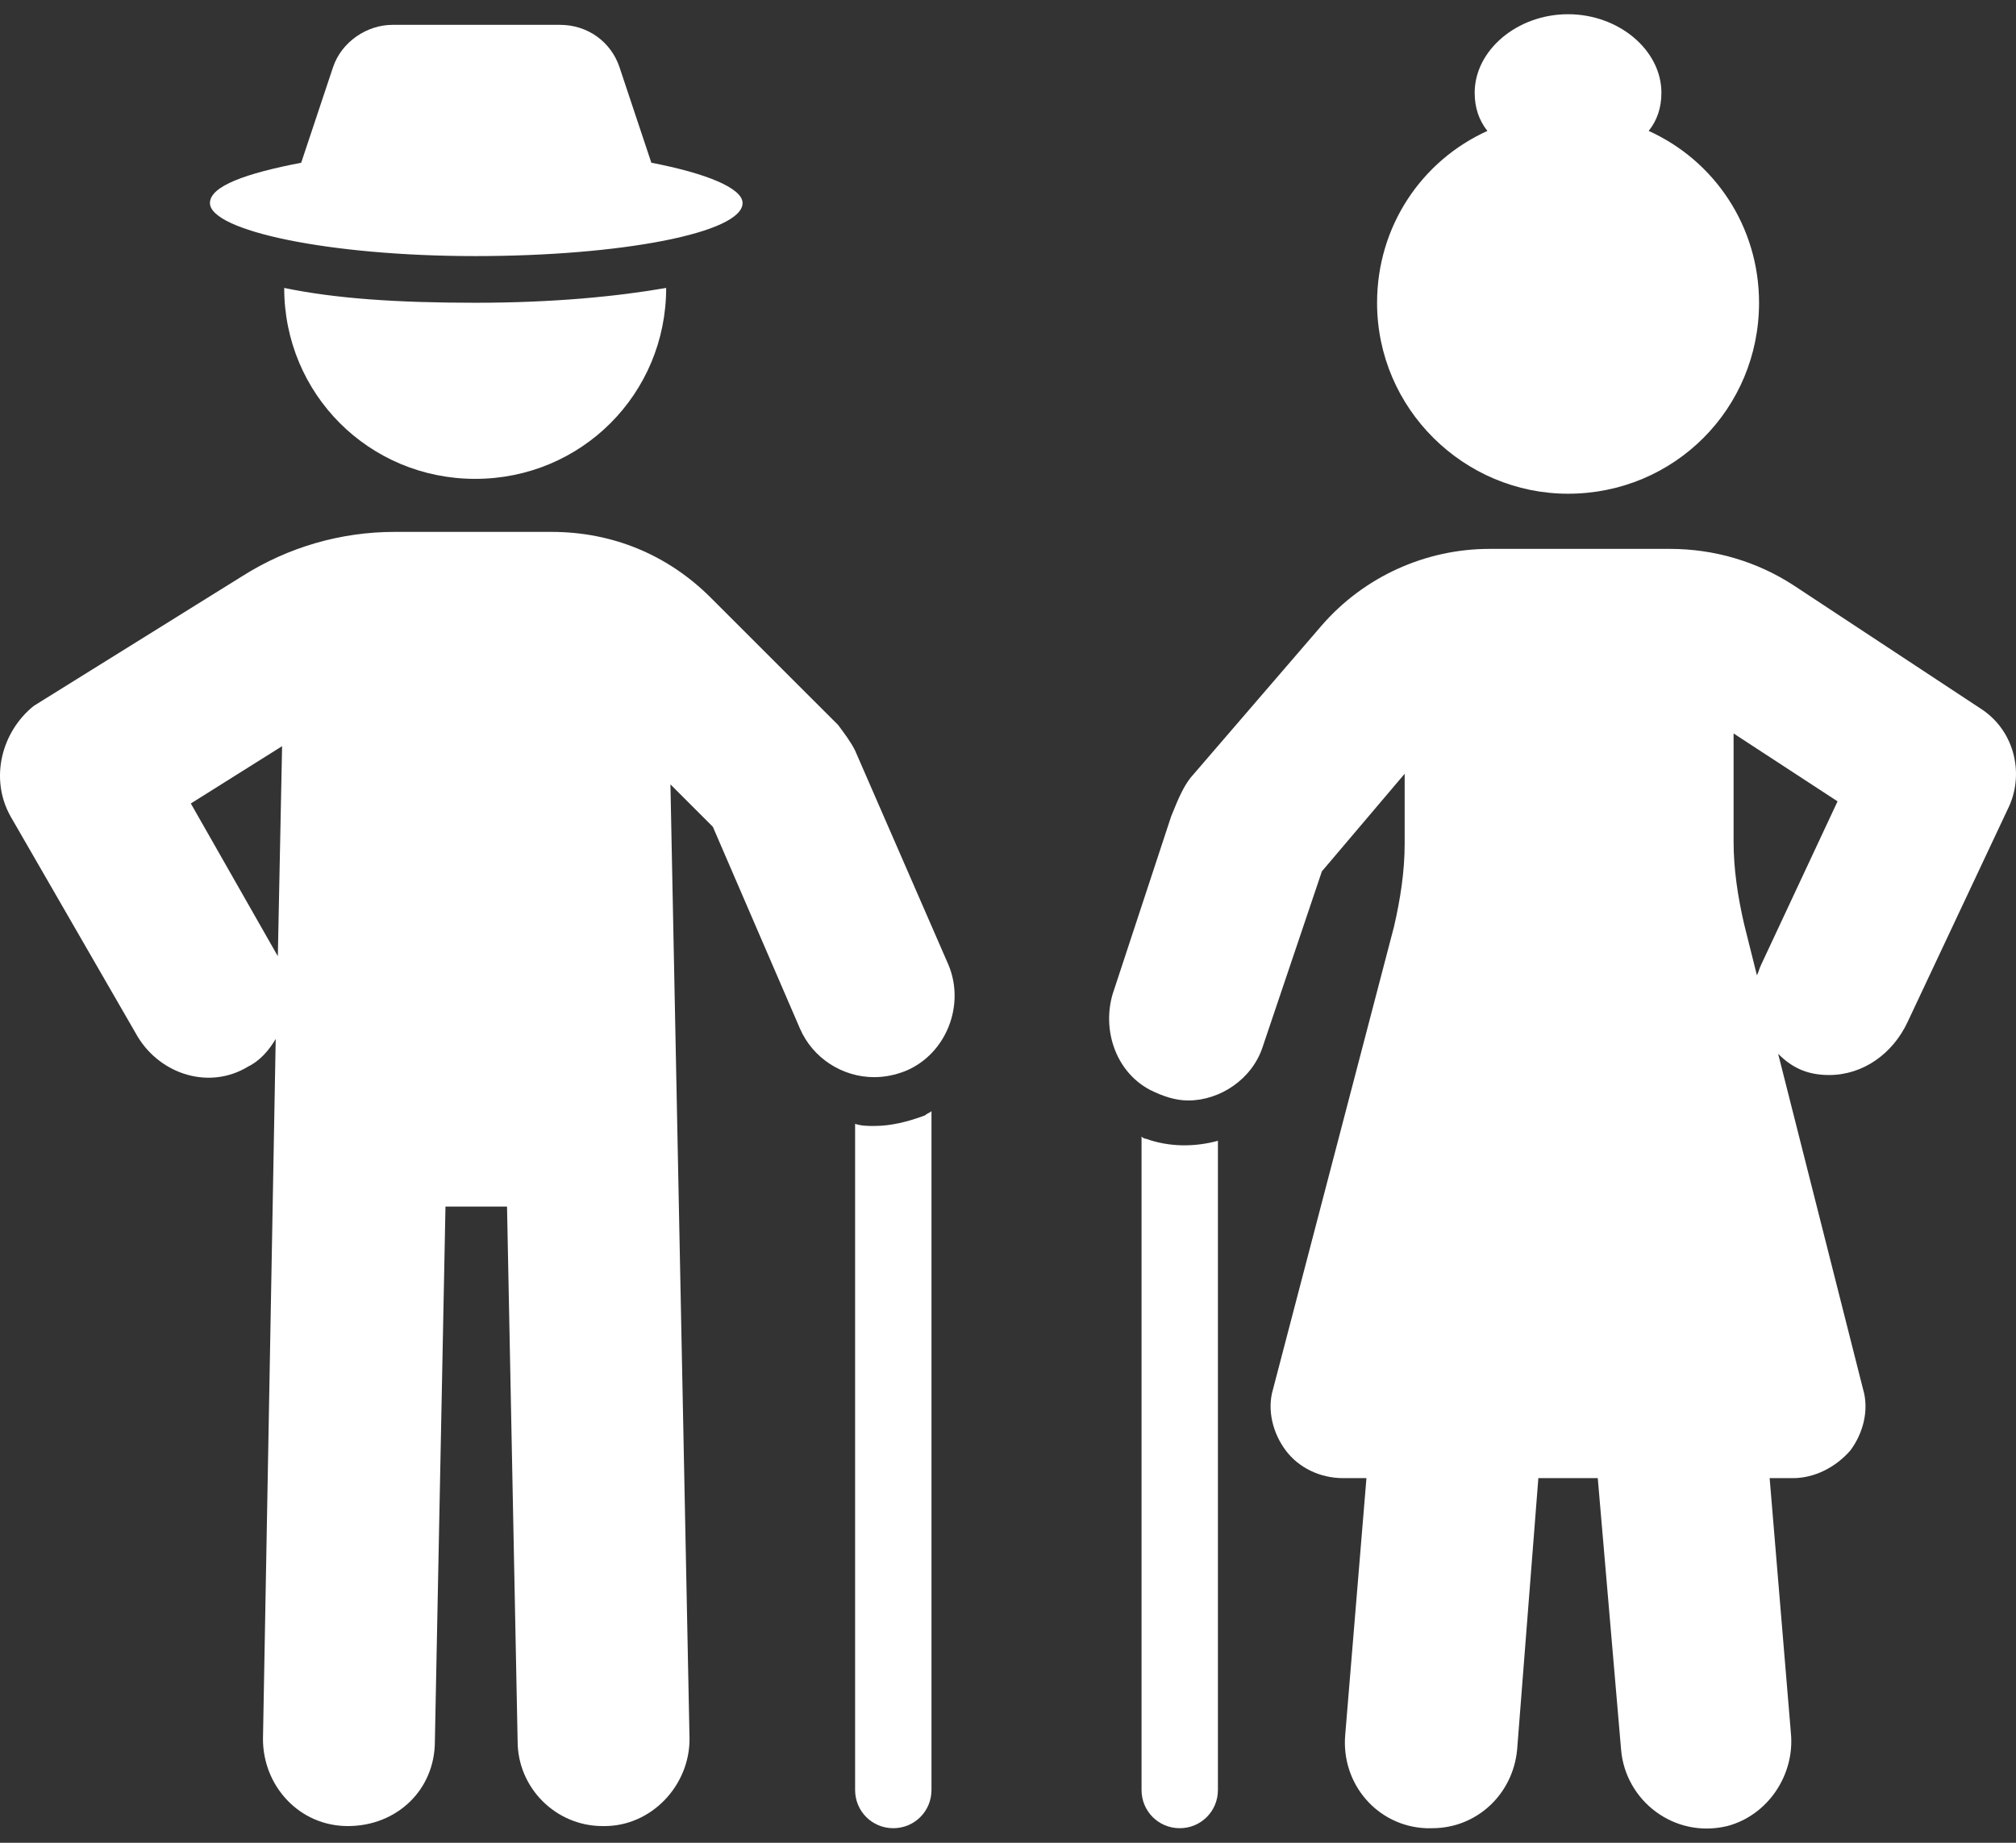 <svg xmlns="http://www.w3.org/2000/svg" width="70" height="64" viewBox="0 0 70 64" fill="none">
  <rect x="0" y="0" width="70" height="64" fill="#333333" stroke="none"/>
  <path d="M30.354 39.105C30.133 39.105 29.912 39.105 29.691 39.031V62.167C29.691 62.904 30.28 63.494 31.017 63.494C31.754 63.494 32.343 62.904 32.343 62.167V38.589C32.269 38.662 32.196 38.662 32.122 38.736C31.533 38.957 30.943 39.105 30.354 39.105Z" fill="white"/>
  <path d="M29.689 26.063C29.542 25.768 29.321 25.473 29.1 25.178L24.679 20.758C23.205 19.284 21.289 18.473 19.152 18.473H13.7C11.858 18.473 10.016 18.989 8.395 20.021L1.174 24.515C0.068 25.4 -0.374 27.021 0.363 28.347L4.784 36.01C5.595 37.336 7.289 37.852 8.616 37.042C9.058 36.821 9.352 36.452 9.573 36.084L9.131 60.399C9.131 62.02 10.384 63.42 12.079 63.42C13.773 63.42 15.1 62.168 15.1 60.473L15.468 41.905H17.605L17.973 60.473C17.973 62.094 19.3 63.42 20.921 63.42H20.994C22.615 63.42 23.942 62.02 23.942 60.399L23.279 27.242L24.752 28.715L27.773 35.715C28.215 36.747 29.247 37.41 30.352 37.41C30.721 37.41 31.089 37.336 31.457 37.189C32.858 36.599 33.521 34.905 32.931 33.505L29.689 26.063ZM9.647 33.21L6.626 27.905L9.795 25.915L9.647 33.21Z" fill="white"/>
  <path d="M9.868 10C9.868 10.049 9.868 10.049 9.868 10C9.868 13.684 12.816 16.631 16.5 16.631C20.184 16.631 23.131 13.684 23.131 10C21.437 10.294 19.226 10.515 16.5 10.515C13.774 10.515 11.637 10.368 9.868 10Z" fill="white"/>
  <path d="M16.5 8.894C21.584 8.894 25.784 8.084 25.784 7.052C25.784 6.536 24.532 6.021 22.616 5.652L21.511 2.336C21.216 1.452 20.405 0.863 19.447 0.863H13.626C12.742 0.863 11.858 1.452 11.563 2.336L10.458 5.652C8.542 6.021 7.29 6.463 7.29 7.052C7.29 8.01 11.416 8.894 16.5 8.894Z" fill="white"/>
  <path d="M39.784 39.547C39.735 39.547 39.686 39.522 39.637 39.473V62.167C39.637 62.904 40.226 63.494 40.963 63.494C41.7 63.494 42.289 62.904 42.289 62.167V39.62C41.479 39.841 40.595 39.841 39.784 39.547Z" fill="white"/>
  <path d="M68.741 24.589L62.257 20.315C61.004 19.505 59.531 19.063 57.983 19.063H51.72C49.51 19.063 47.373 20.02 45.899 21.715L41.331 27.02C41.11 27.315 40.962 27.61 40.667 28.347L38.678 34.389C38.236 35.641 38.678 37.189 39.931 37.852C40.373 38.073 40.815 38.22 41.257 38.22C42.362 38.22 43.467 37.483 43.836 36.378L45.899 30.262L48.773 26.873V29.305C48.773 30.262 48.625 31.22 48.404 32.178L44.204 48.241C43.983 48.978 44.204 49.789 44.646 50.378C45.089 50.968 45.825 51.336 46.636 51.336H47.446L46.709 60.252C46.562 61.947 47.815 63.42 49.51 63.494H49.73C51.278 63.494 52.531 62.315 52.678 60.767L53.415 51.336H55.478L56.288 60.767C56.436 62.536 58.13 63.862 59.973 63.42C61.373 63.052 62.33 61.652 62.183 60.178L61.446 51.336H62.257C62.994 51.336 63.73 50.968 64.246 50.378C64.688 49.789 64.909 48.978 64.688 48.241L61.741 36.599C62.183 37.041 62.699 37.336 63.509 37.336C64.688 37.336 65.72 36.599 66.236 35.494L69.772 27.978C70.288 26.799 69.92 25.326 68.741 24.589ZM61.151 33.505C61.078 33.652 61.078 33.726 61.004 33.873L60.562 32.105C60.341 31.147 60.194 30.189 60.194 29.231V25.473L63.804 27.831L61.151 33.505Z" fill="white"/>
  <path d="M54.446 17.147C58.13 17.147 61.078 14.2 61.078 10.515C61.078 7.863 59.53 5.579 57.246 4.547C57.541 4.179 57.688 3.736 57.688 3.221C57.688 1.747 56.215 0.494 54.446 0.494C52.678 0.494 51.204 1.747 51.204 3.221C51.204 3.736 51.352 4.179 51.646 4.547C49.362 5.579 47.815 7.863 47.815 10.515C47.815 14.2 50.836 17.147 54.446 17.147Z" fill="white"/>
</svg>